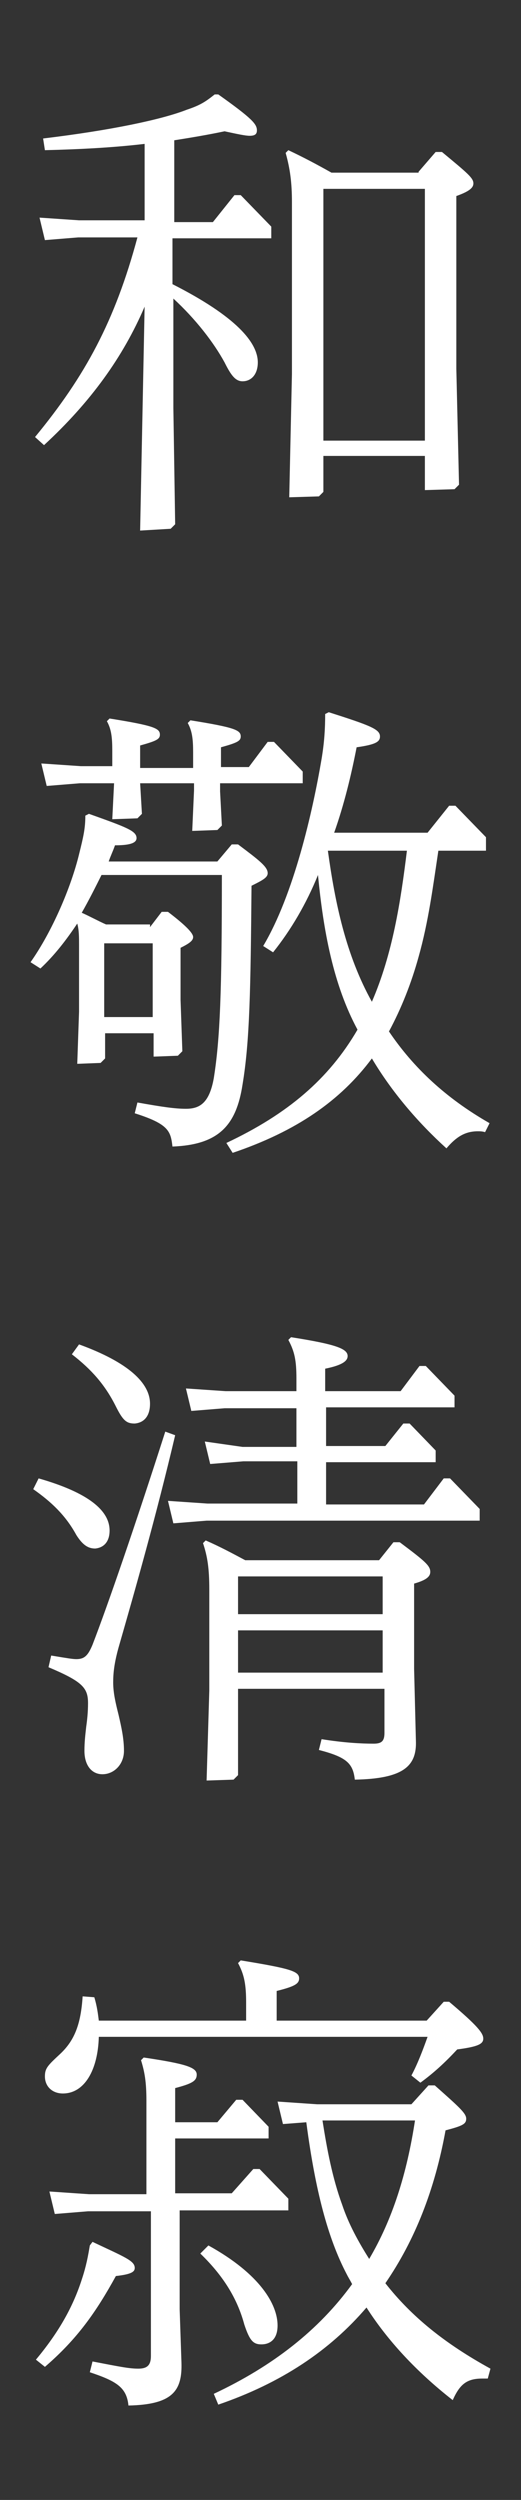 <?xml version="1.0" encoding="utf-8"?>
<!-- Generator: Adobe Illustrator 22.1.0, SVG Export Plug-In . SVG Version: 6.00 Build 0)  -->
<svg version="1.1" id="レイヤー_1" xmlns="http://www.w3.org/2000/svg" xmlns:xlink="http://www.w3.org/1999/xlink" x="0px"
	 y="0px" viewBox="0 0 58 278" style="enable-background:new 0 0 58 278;" xml:space="preserve">
<rect x="0" y="0" width="58" height="278" fill="#333333" stroke="none"/>
<style type="text/css">
	.st0{fill:#FFFFFF;}
</style>
<g>
	<path class="st0" d="M15.6,59l0.5-24.9c-2.4,5.6-6,10.6-11.2,15.4l-1-0.9c5.6-6.8,8.9-12.9,11.4-22.2H8.7l-3.7,0.3l-0.6-2.5
		l4.4,0.3h7.3V16c-3.4,0.4-7,0.6-11.1,0.7l-0.2-1.3c7.5-0.9,13.2-2.1,16-3.2c1.5-0.5,2.1-0.9,3.1-1.7h0.4c3.8,2.7,4.3,3.3,4.3,4
		c0,0.4-0.2,0.6-0.8,0.6c-0.5,0-1.4-0.2-2.8-0.5c-1.9,0.4-3.7,0.7-5.6,1v9.1h4.3l2.4-3h0.7l3.4,3.5v1.3H19.2v5.1
		c7.1,3.6,9.5,6.5,9.5,8.7c0,1.3-0.7,2.1-1.7,2.1c-0.8,0-1.3-0.7-2-2.1c-1.2-2.2-3.2-4.8-5.7-7.1v12.2l0.2,12.9l-0.5,0.5L15.6,59z
		 M46.6,19.1l1.9-2.2h0.7c2.9,2.4,3.5,2.9,3.5,3.5c0,0.5-0.5,0.9-1.9,1.4v19.2l0.3,12.9l-0.5,0.5l-3.3,0.1v-3.8H36v4l-0.5,0.5
		l-3.3,0.1l0.3-13.7V22.5c0-2.2-0.2-3.7-0.7-5.5l0.3-0.3c1.7,0.8,3.2,1.6,4.8,2.5H46.6z M36,21V49h11.3V21H36z"/>
	<path class="st0" d="M16.7,103.1l1.3-1.7h0.7c2.1,1.6,2.8,2.4,2.8,2.8c0,0.4-0.4,0.7-1.4,1.2v5.8l0.2,5.7l-0.5,0.5l-2.7,0.1v-2.6
		h-5.4v2.8l-0.5,0.5l-2.6,0.1l0.2-5.8v-7.4c0-0.9,0-1.7-0.2-2.4c-1.2,1.8-2.5,3.5-4.1,5l-1.1-0.7c2.4-3.4,4.5-8.3,5.4-12
		c0.5-2,0.7-2.9,0.7-4.3l0.4-0.2c4.2,1.5,5.3,1.9,5.3,2.7c0,0.6-0.9,0.8-2.4,0.8c-0.2,0.6-0.5,1.2-0.7,1.8h12.1l1.6-1.9h0.7
		c2.4,1.8,3.3,2.5,3.3,3.2c0,0.5-0.6,0.8-1.8,1.4c-0.1,11.6-0.2,17.3-1,22.1c-0.7,4.6-2.7,6.7-7.8,6.9c-0.2-1.7-0.4-2.5-4.2-3.7
		l0.3-1.2c2.8,0.5,4.2,0.7,5.4,0.7c1.5,0,2.6-0.6,3.1-3.4c0.7-4.4,0.9-9.6,0.9-22.6H11.3c-0.7,1.4-1.4,2.8-2.2,4.2
		c0.9,0.4,1.8,0.9,2.7,1.3H16.7z M15.5,85.4h6v-1.7c0-1.5-0.1-2.4-0.6-3.3l0.3-0.3c5,0.8,5.6,1.1,5.6,1.8c0,0.5-0.4,0.7-2.2,1.2v2.2
		h3.1l2.1-2.8h0.7l3.2,3.3v1.3h-9.2v0.9l0.2,3.8l-0.5,0.5l-2.8,0.1l0.2-4.5v-0.8h-6l0.2,3.4l-0.5,0.5l-2.8,0.1l0.2-4H8.9l-3.7,0.3
		l-0.6-2.5l4.4,0.3h3.5v-1.7c0-1.5-0.1-2.4-0.6-3.3l0.3-0.3c5,0.8,5.6,1.1,5.6,1.8c0,0.5-0.4,0.7-2.2,1.2V85.4z M11.6,104.9v8.2H17
		v-8.2H11.6z M54,94.6h-5.2c-0.6,4-1.1,7.9-2.2,11.8c-0.8,2.9-1.9,5.7-3.3,8.3c2.7,4,6.3,7.4,11.2,10.2l-0.5,1
		c-0.3-0.1-0.6-0.1-0.8-0.1c-1.4,0-2.4,0.6-3.5,1.9c-3.2-2.9-6.1-6.3-8.3-10c-3.5,4.7-8.4,8.1-15.5,10.5l-0.7-1.1
		c6.8-3.2,11.4-7.1,14.6-12.6c-2.7-5-3.8-11-4.4-17.2c-1.3,3.2-3,6.1-5,8.6l-1.1-0.7c3.4-5.7,5.5-14.9,6.5-20.8
		c0.3-1.8,0.4-3.3,0.4-5l0.4-0.2c4.7,1.5,5.7,1.9,5.7,2.7c0,0.6-0.5,0.9-2.6,1.2c-0.6,3.1-1.4,6.4-2.5,9.5h10.4l2.4-3h0.7l3.4,3.5
		V94.6z M36.5,94.6c0.8,5.8,2,11.6,4.9,16.8c2.3-5.3,3.2-11.1,3.9-16.8H36.5z"/>
	<path class="st0" d="M4.3,164.4c5.6,1.6,7.9,3.6,7.9,5.8c0,1.2-0.6,1.9-1.6,2c-0.8,0-1.4-0.4-2.1-1.5c-1.2-2.2-2.8-3.7-4.8-5.1
		L4.3,164.4z M19.5,159.6c-2.1,8.9-4.4,17-6.3,23.6c-0.5,1.8-0.6,2.9-0.6,3.9c0,1.2,0.3,2.4,0.6,3.6c0.3,1.3,0.6,2.6,0.6,4
		c0,1.5-1.1,2.6-2.4,2.6c-1.2,0-2-1-2-2.6c0-1,0.1-1.8,0.2-2.7c0.1-0.7,0.2-1.6,0.2-2.6c0-1.7-0.6-2.4-4.4-4l0.3-1.3
		c1.8,0.3,2.4,0.4,2.8,0.4c0.9,0,1.3-0.4,1.8-1.6c1.7-4.4,4.8-13.4,8.1-23.7L19.5,159.6z M8.8,149.5c5.5,2,7.9,4.3,7.9,6.6
		c0,1.3-0.6,2.1-1.7,2.2c-0.9,0-1.3-0.3-2.1-1.9c-1.2-2.4-2.7-4.1-4.9-5.8L8.8,149.5z M27,160.9h6v-4.3H25l-3.7,0.3l-0.6-2.5
		l4.4,0.3H33v-1.4c0-2-0.2-3-0.9-4.3l0.3-0.3c5.1,0.8,6.3,1.3,6.3,2.1c0,0.5-0.5,1-2.5,1.4v2.5h8.4l2.1-2.8h0.7l3.2,3.3v1.3H36.3
		v4.3h6.6l2-2.5h0.7l2.9,3v1.3H36.3v4.7h10.9l2.2-2.9h0.7l3.3,3.4v1.3H23l-3.7,0.3l-0.6-2.5l4.4,0.3h10v-4.7h-6l-3.7,0.3l-0.6-2.5
		L27,160.9z M42.7,187.8H26.5v9.6l-0.5,0.5l-3,0.1l0.3-10v-11.2c0-2.4-0.2-3.7-0.7-5.2l0.3-0.3c1.6,0.7,2.9,1.4,4.4,2.2h14.9l1.6-2
		h0.7c2.8,2.1,3.4,2.6,3.4,3.3c0,0.5-0.4,0.9-1.8,1.3v9.5l0.2,8c0.1,2.8-1.4,4.2-6.8,4.3c-0.2-1.8-0.9-2.5-4-3.3l0.3-1.2
		c2.5,0.4,4.4,0.5,5.8,0.5c0.9,0,1.2-0.3,1.2-1.2V187.8z M26.5,175.3v4.2h16.1v-4.2H26.5z M42.7,181.3H26.5v4.7h16.1V181.3z"/>
	<path class="st0" d="M10.3,249.3c3.6,1.7,4.7,2.1,4.7,2.9c0,0.4-0.3,0.7-2.1,0.9c-2.2,4-4.3,7-7.9,10.1l-1-0.8
		c2.5-3,4.1-5.8,5.1-8.9c0.5-1.5,0.7-2.6,0.9-3.8L10.3,249.3z M11,226.5c-0.1,3.7-1.6,6.3-4,6.3c-1.2,0-2-0.8-2-1.9
		c0-0.9,0.3-1.2,1.7-2.5c1.6-1.5,2.3-3.3,2.5-6.4l1.3,0.1c0.3,1,0.4,1.8,0.5,2.6h16.4v-2c0-2-0.2-3.1-0.9-4.4l0.3-0.3
		c5.5,0.9,6.5,1.2,6.5,2c0,0.6-0.5,0.9-2.5,1.4v3.3h16.7l1.9-2.1H50c3.2,2.7,3.8,3.5,3.8,4.1s-0.6,0.9-2.9,1.2
		c-1.4,1.5-2.6,2.6-4.1,3.7l-1-0.8c0.7-1.3,1.3-2.9,1.8-4.3H11z M19.5,236h4.7l2.1-2.5H27l2.9,3v1.3H19.5v6.1h6.3l2.4-2.7h0.7
		l3.2,3.3v1.3H20v11l0.2,5.9c0.1,3.1-0.9,4.7-5.9,4.8c-0.2-2-1.3-2.7-4.3-3.7l0.3-1.2c3.1,0.6,4.1,0.8,5.1,0.8c1,0,1.4-0.4,1.4-1.4
		v-16.1h-7l-3.7,0.3l-0.6-2.5l4.4,0.3h6.4v-10.4c0-2.1-0.2-3.2-0.6-4.5l0.3-0.3c4.7,0.7,5.9,1.1,5.9,1.9c0,0.7-0.5,1-2.4,1.5V236z
		 M23.2,249.7c5.8,3.2,7.7,6.6,7.7,8.9c0,1.6-0.9,2.1-1.8,2.1c-0.9,0-1.3-0.4-1.9-2.2c-0.7-2.6-2.1-5.2-4.9-7.9L23.2,249.7z
		 M54.3,264.5h-0.6c-1.7,0-2.5,0.6-3.3,2.4c-4.1-3.2-7.3-6.7-9.6-10.3c-4.1,4.8-9.5,8.4-16.5,10.8l-0.5-1.2
		c6.6-3.1,11.7-7.1,15.4-12.2c-0.2-0.4-0.4-0.7-0.6-1.1c-2.1-4-3.5-9.3-4.5-16.9l-2.6,0.2l-0.6-2.5l4.4,0.3h10.5l1.9-2.1h0.7
		c2.7,2.4,3.5,3.1,3.5,3.7s-0.4,0.8-2.3,1.3c-1.2,6.6-3.4,12.2-6.7,17c2.9,3.7,6.6,6.7,11.7,9.5L54.3,264.5z M35.9,235.8
		c0.5,3.2,1.1,6.4,2.2,9.4c0.7,2.1,1.8,4.1,3,6c2.6-4.4,4.2-9.5,5.1-15.4H35.9z"/>
</g>
</svg>
